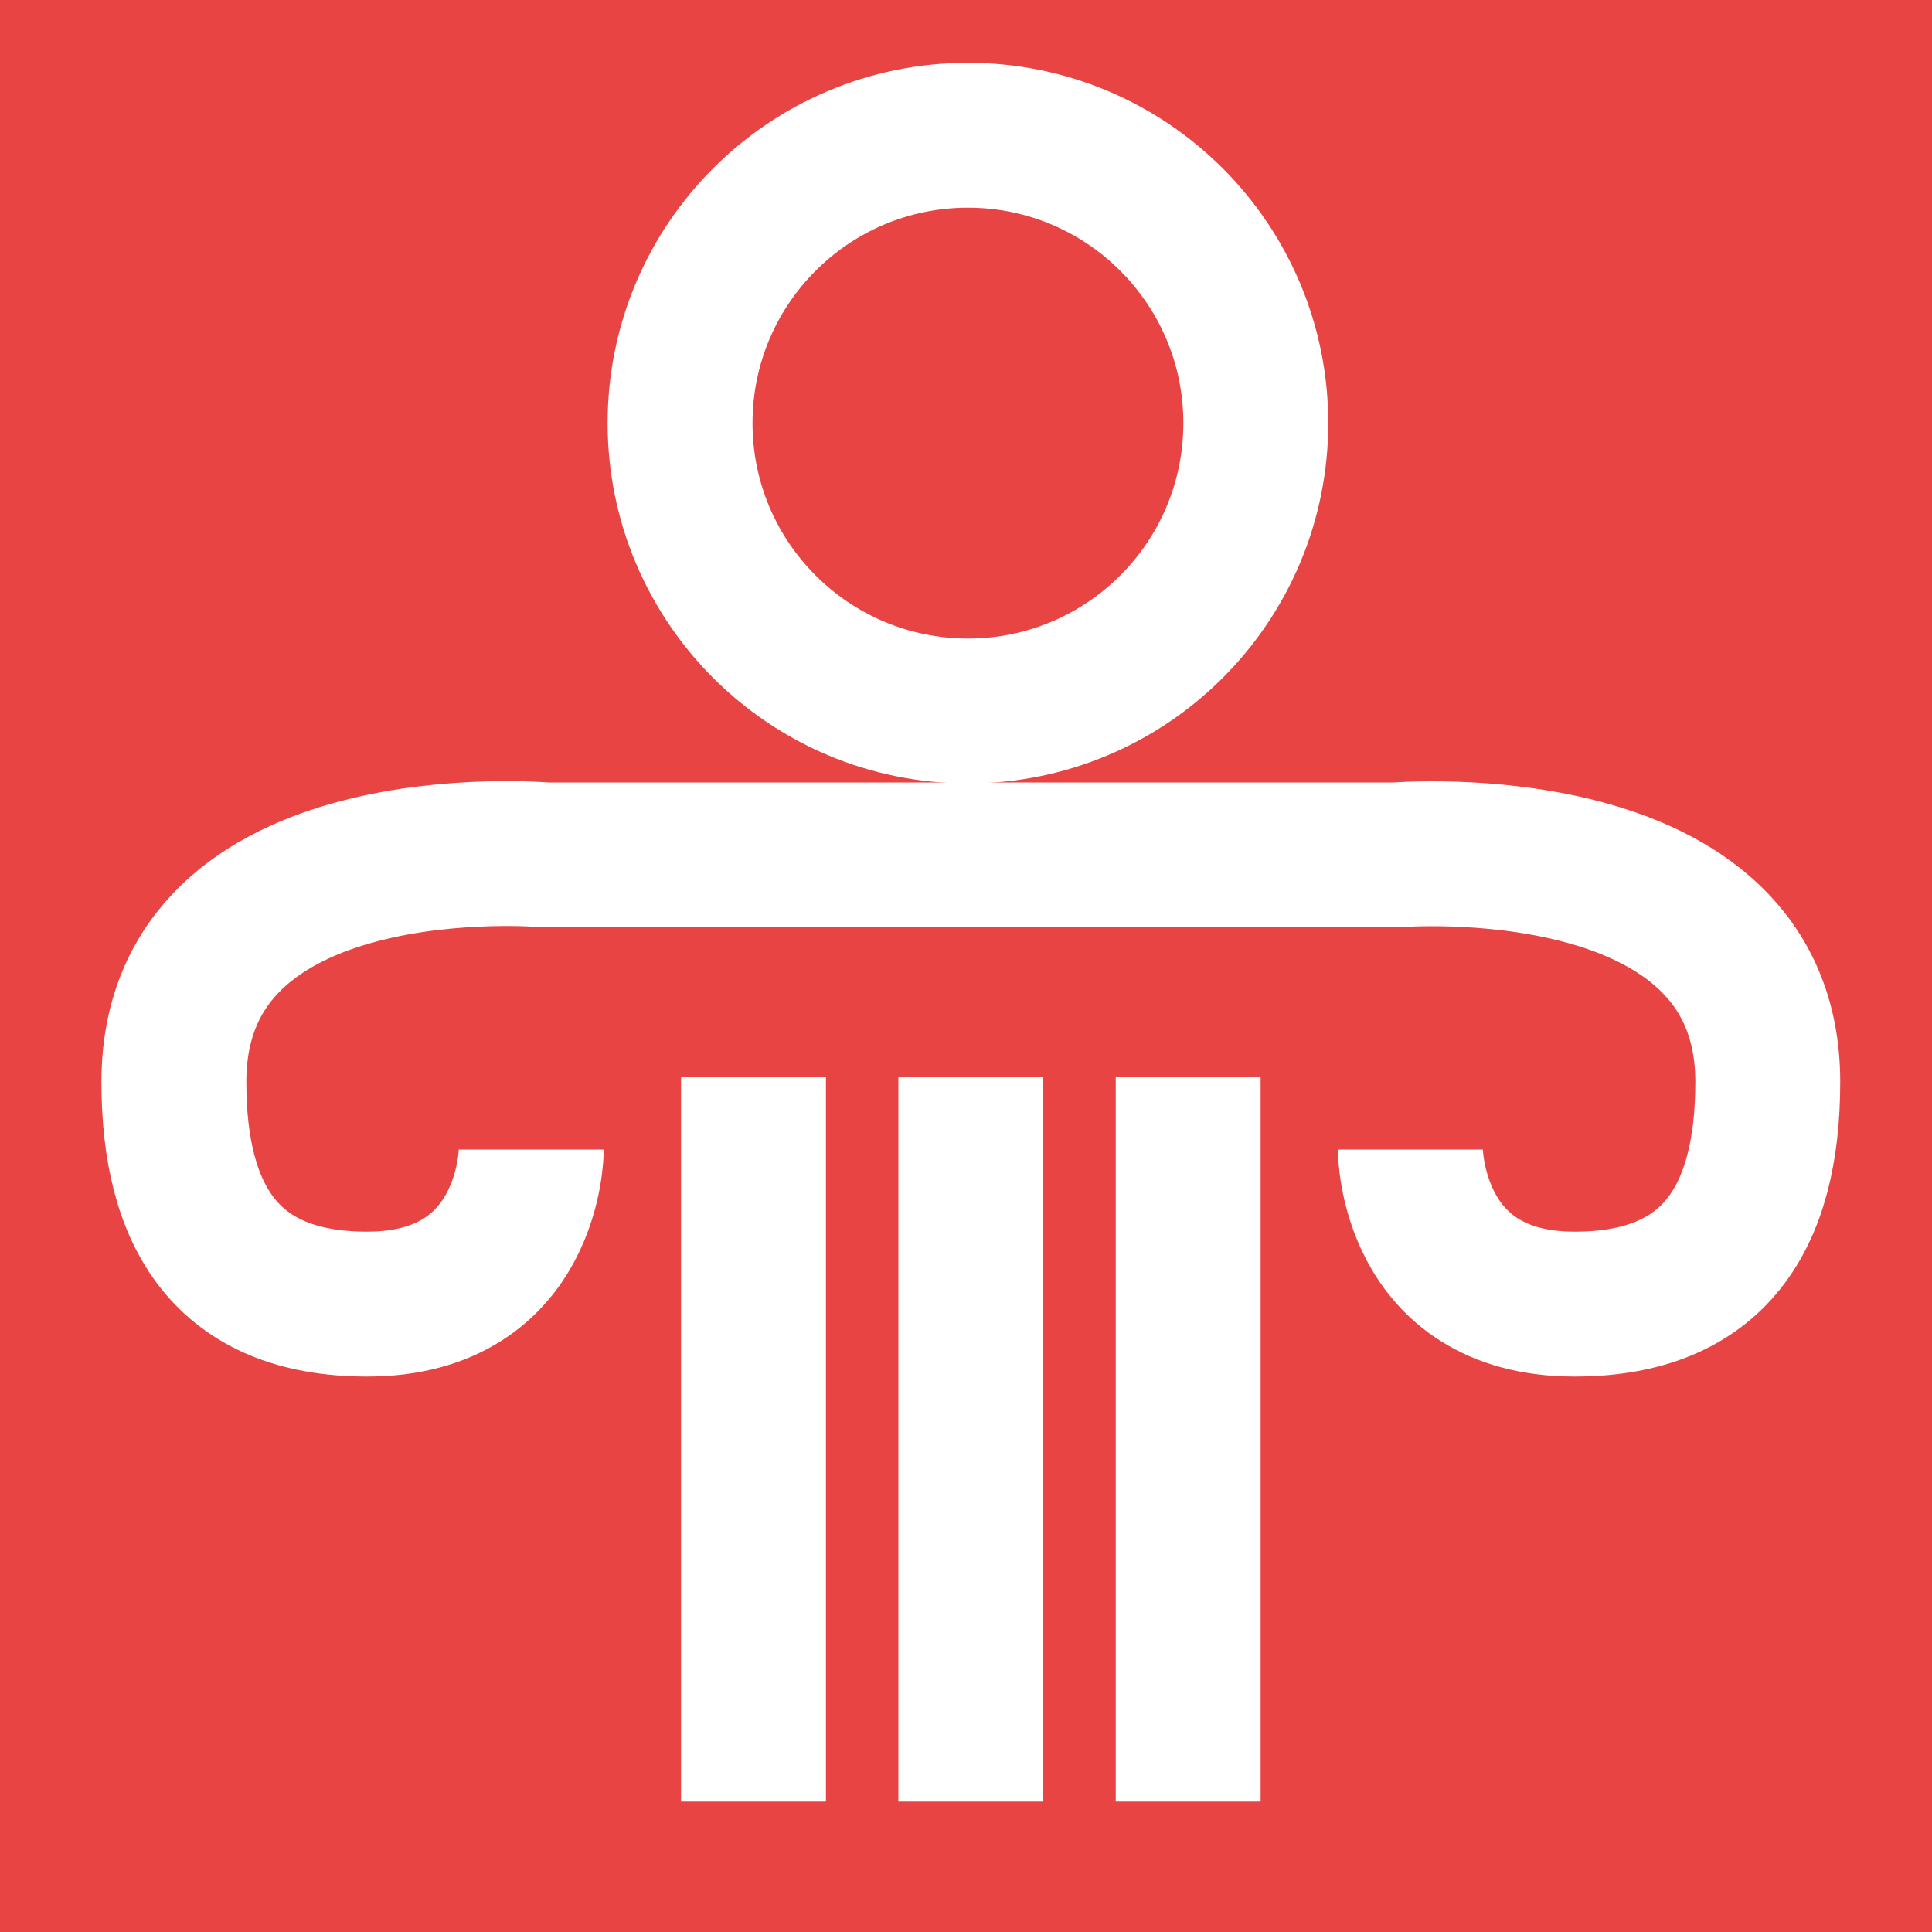 <?xml version="1.0" encoding="UTF-8"?> <svg xmlns="http://www.w3.org/2000/svg" width="200" height="200" viewBox="0 0 200 200" fill="none"><rect width="200" height="200" fill="#E84444"></rect><path d="M146 119C146 119 146 135 163 135C177.5 135 183 126 183 112C183 85.3 144.5 88.5 144.5 88.5H100.5H56.5C56.5 88.5 18 85.1 18 112C18 126 23.5 135 38 135C55 135 55 119 55 119" stroke="white" stroke-width="15" stroke-miterlimit="10"></path><path d="M78 111.5V186.5" stroke="white" stroke-width="15" stroke-miterlimit="10"></path><path d="M100.5 111.5V186.5" stroke="white" stroke-width="15" stroke-miterlimit="10"></path><path d="M123 111.5V186.5" stroke="white" stroke-width="15" stroke-miterlimit="10"></path><path d="M100.2 73.6C116.658 73.6 130 60.258 130 43.8C130 27.342 116.658 14 100.2 14C83.742 14 70.4 27.342 70.4 43.8C70.4 60.258 83.742 73.6 100.2 73.6Z" stroke="white" stroke-width="15" stroke-miterlimit="10"></path></svg> 